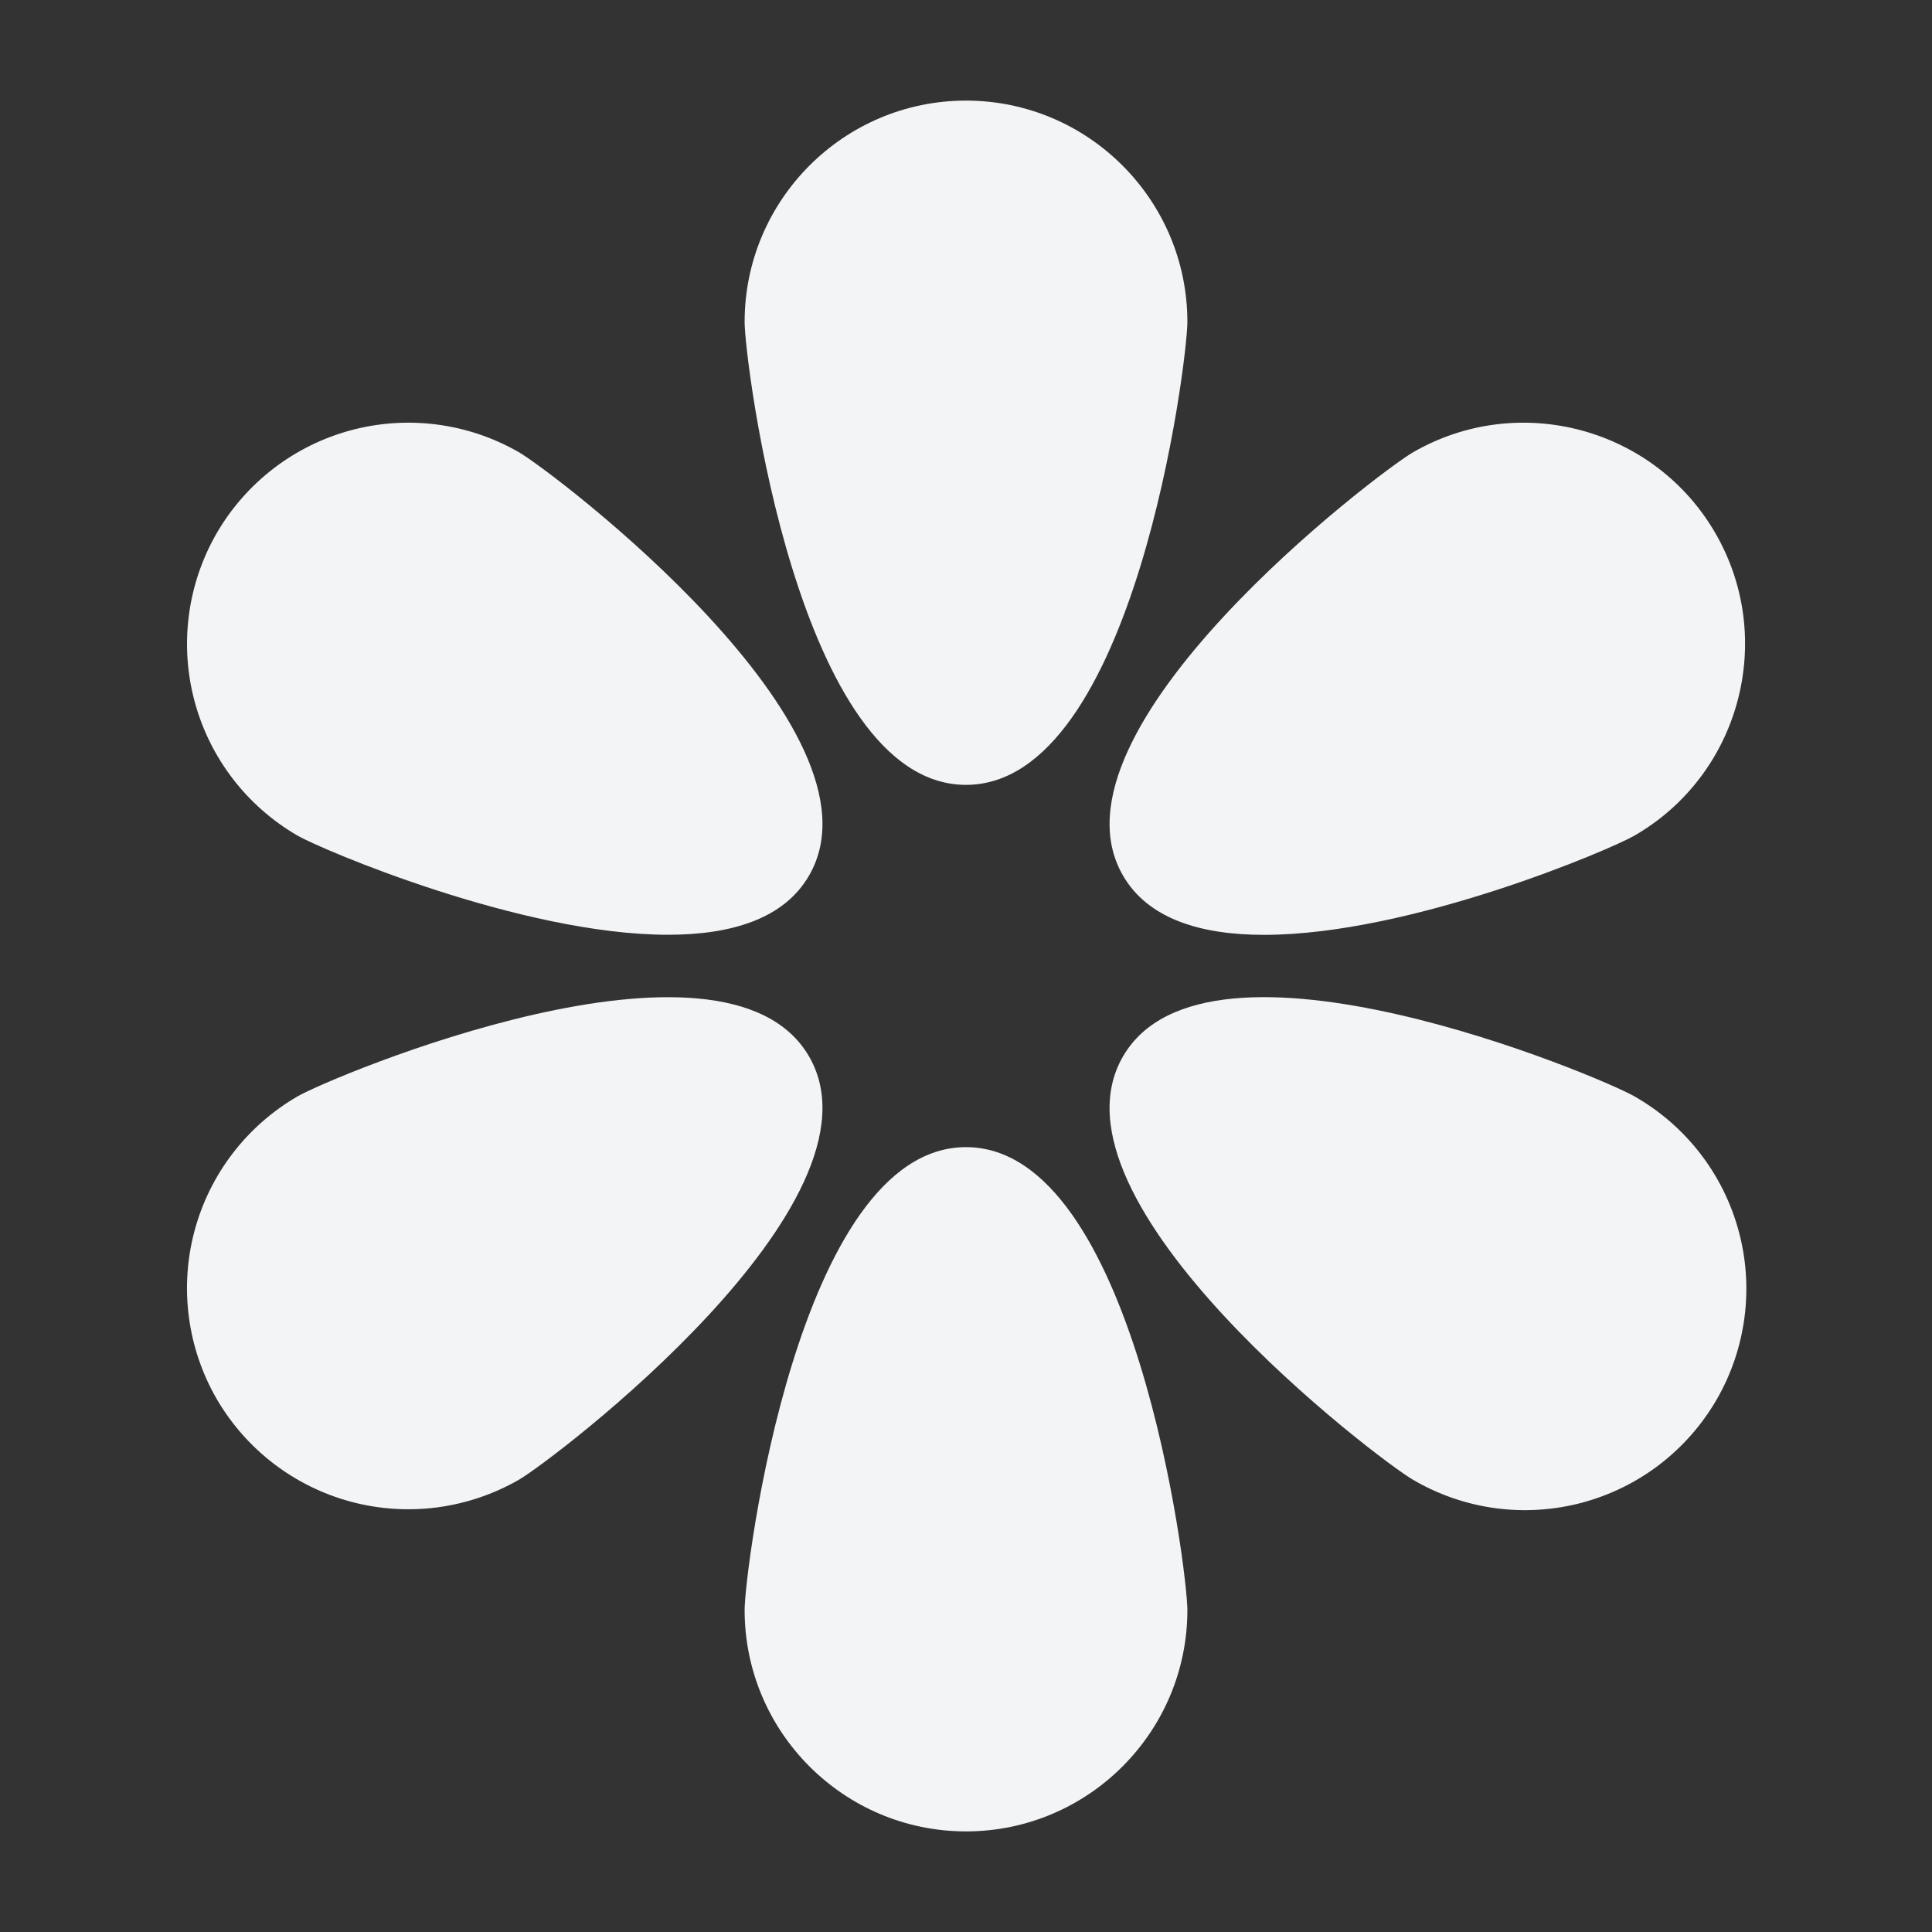<svg width="41" height="41" viewBox="0 0 41 41" fill="none" xmlns="http://www.w3.org/2000/svg">
<rect x="0" y="0" width="41" height="41" fill="#333333" stroke="none"/>
<path d="M20.5 16.656C24.072 16.656 25.198 7.665 25.198 6.833C25.198 4.242 23.092 2.135 20.5 2.135C17.909 2.135 15.802 4.242 15.802 6.833C15.802 7.665 16.928 16.656 20.5 16.656ZM6.316 17.734C6.82 18.025 11.063 19.837 14.176 19.837C15.51 19.837 16.636 19.506 17.171 18.578C18.957 15.484 11.733 10.013 11.014 9.598C9.934 8.976 8.653 8.808 7.45 9.13C6.247 9.453 5.221 10.24 4.597 11.318C3.975 12.397 3.807 13.678 4.129 14.882C4.451 16.084 5.238 17.11 6.316 17.734ZM17.171 22.422C15.385 19.33 7.035 22.849 6.316 23.266C5.238 23.89 4.451 24.916 4.129 26.118C3.806 27.321 3.974 28.603 4.595 29.682C5.22 30.76 6.246 31.547 7.449 31.869C8.652 32.191 9.934 32.023 11.014 31.401C11.733 30.986 18.956 25.516 17.171 22.422ZM20.5 24.344C16.928 24.344 15.802 33.335 15.802 34.167C15.802 36.758 17.909 38.865 20.5 38.865C23.092 38.865 25.198 36.758 25.198 34.167C25.198 33.335 24.072 24.344 20.5 24.344ZM34.684 23.266C33.965 22.849 25.613 19.328 23.83 22.422C22.043 25.516 29.267 30.988 29.986 31.403C30.521 31.716 31.112 31.921 31.726 32.005C32.34 32.088 32.964 32.05 33.563 31.892C34.162 31.733 34.724 31.458 35.216 31.082C35.708 30.705 36.121 30.235 36.431 29.699C36.741 29.162 36.941 28.57 37.021 27.955C37.101 27.341 37.059 26.717 36.896 26.119C36.734 25.521 36.455 24.961 36.075 24.471C35.696 23.982 35.223 23.572 34.684 23.266ZM23.83 18.578C24.364 19.506 25.492 19.839 26.824 19.839C29.937 19.839 34.182 18.026 34.684 17.734C36.927 16.441 37.7 13.561 36.405 11.318C35.11 9.075 32.231 8.303 29.986 9.599C29.267 10.014 22.044 15.484 23.83 18.578Z" fill="#F3F4F6"/>
</svg>
